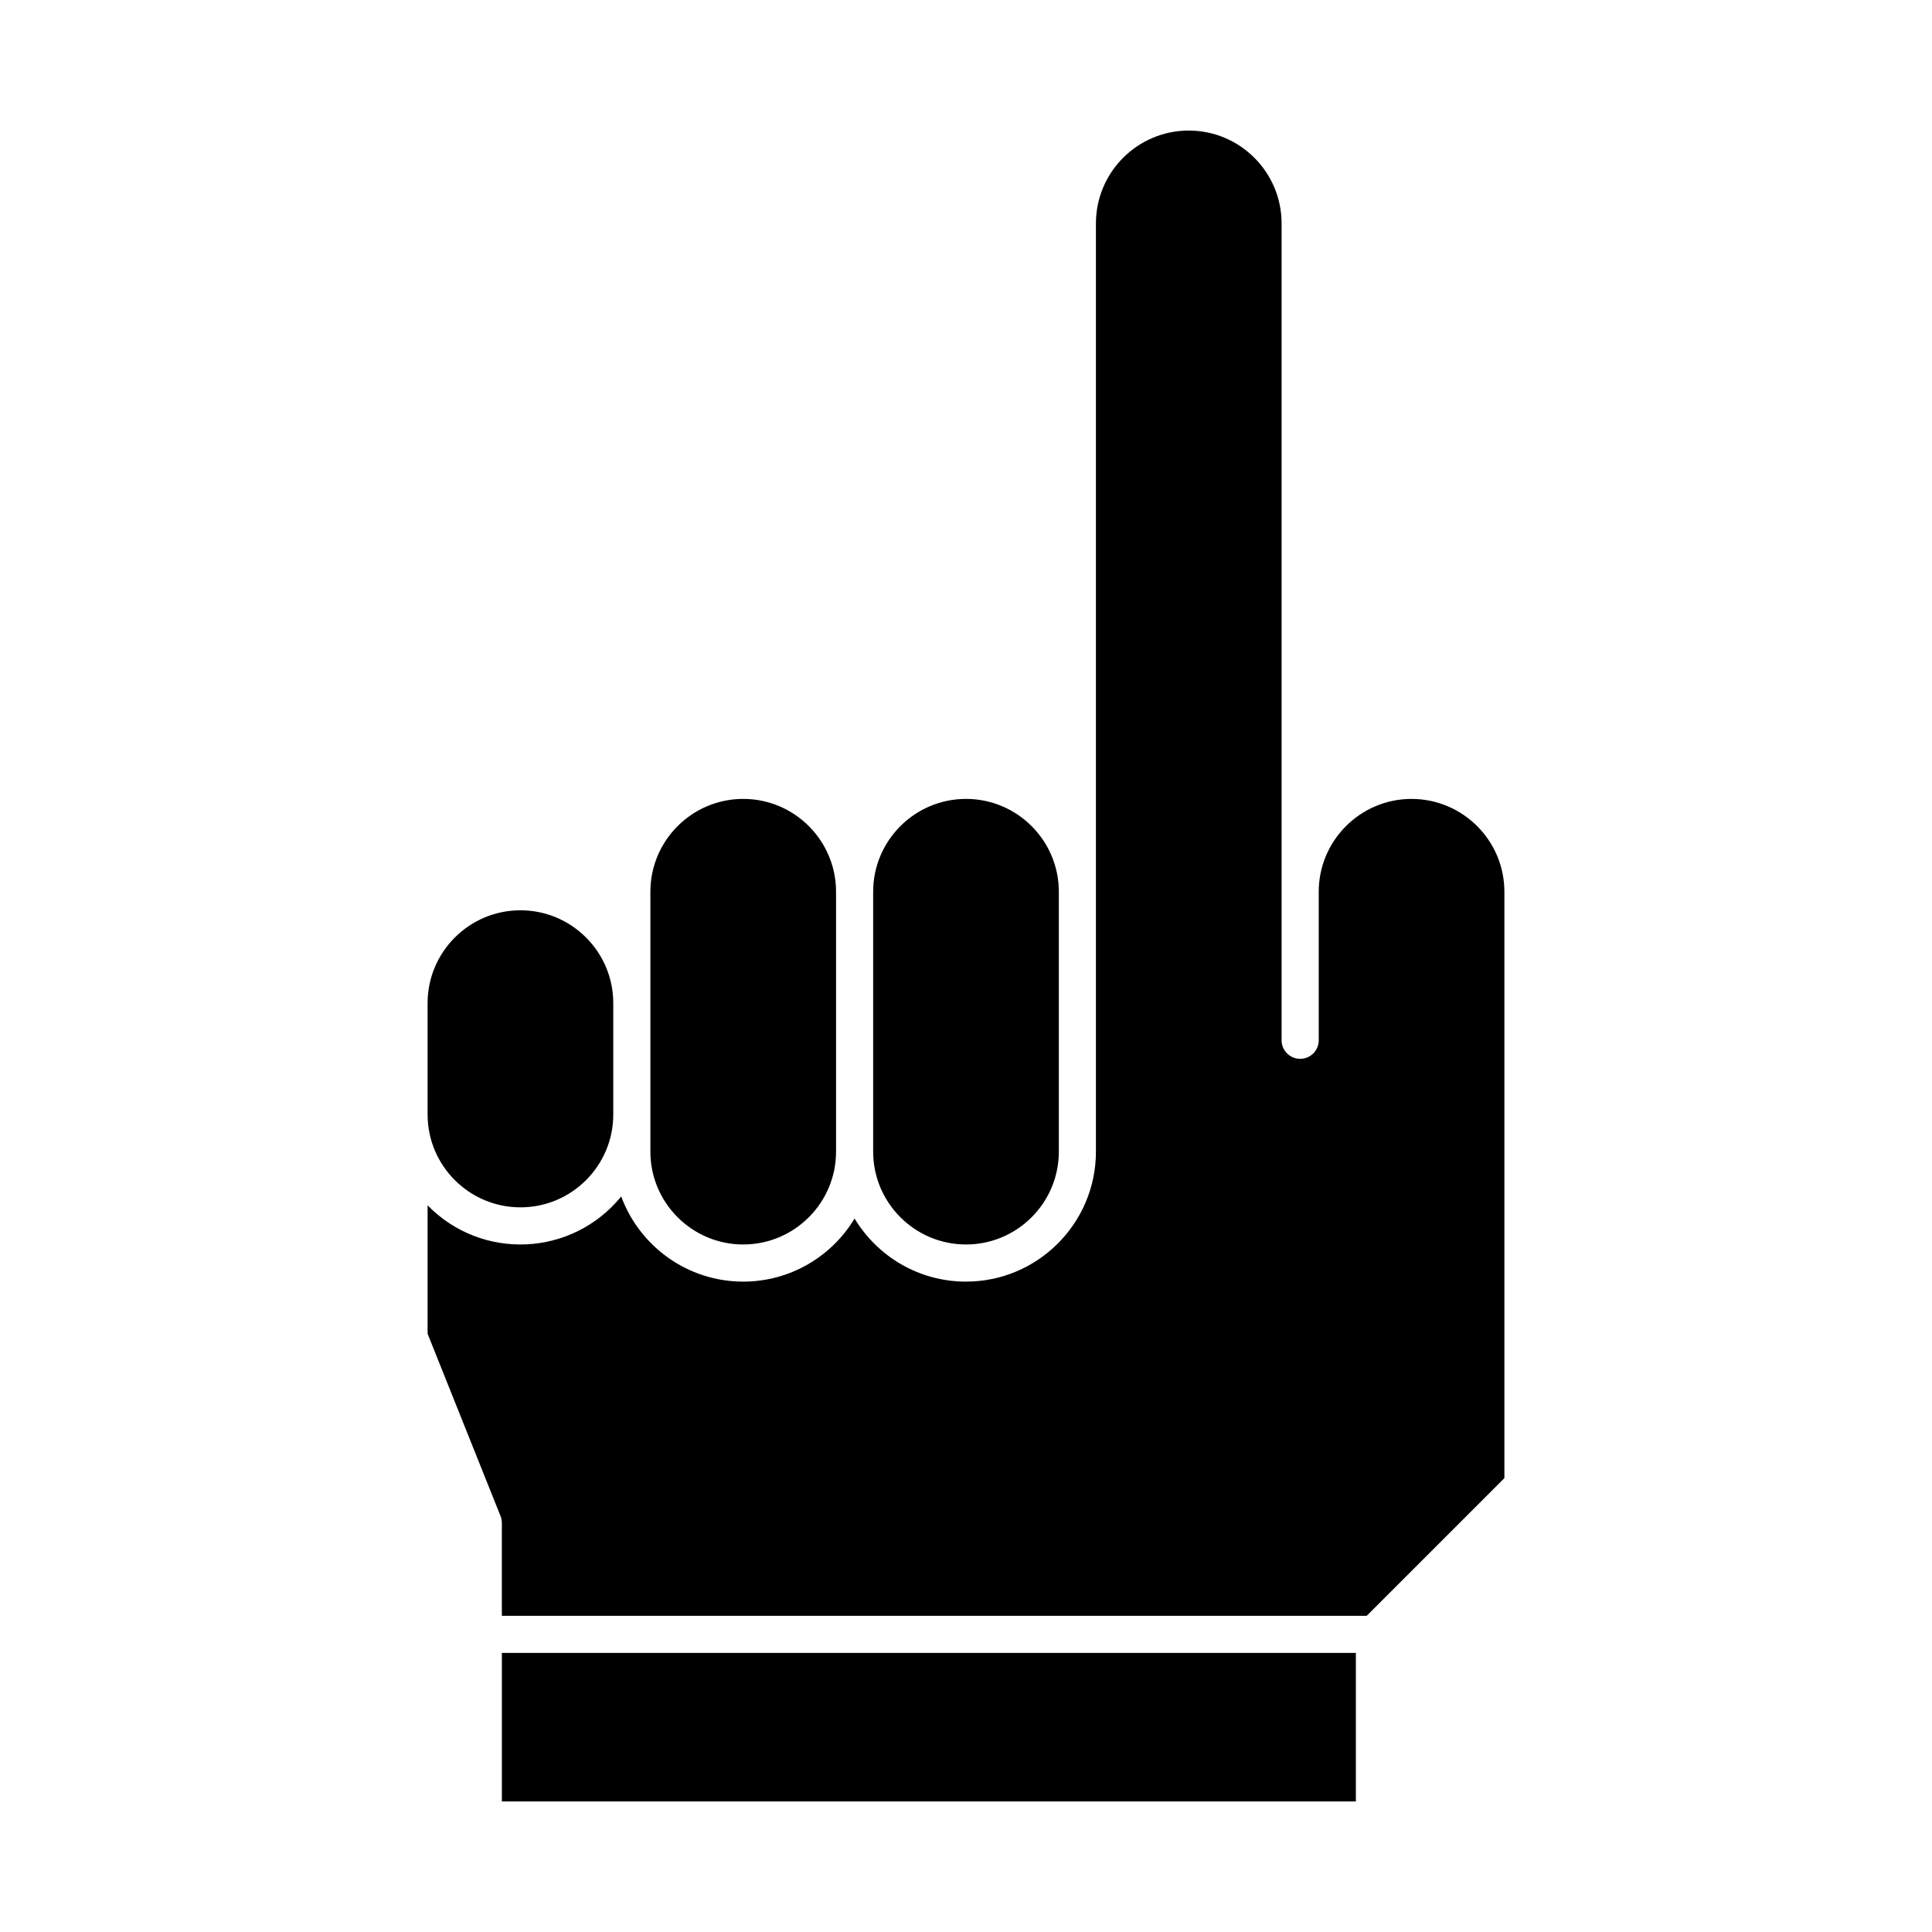 <?xml version="1.0" encoding="UTF-8"?>
<!-- Uploaded to: SVG Repo, www.svgrepo.com, Generator: SVG Repo Mixer Tools -->
<svg fill="#000000" width="800px" height="800px" version="1.1" viewBox="144 144 512 512" xmlns="http://www.w3.org/2000/svg">
 <g>
  <path d="m277 582.04h226.32v39.359h-226.32z"/>
  <path d="m400 473.8c13.566 0 24.602-11.035 24.602-24.602v-68.879c0-13.566-11.035-24.602-24.602-24.602s-24.602 11.035-24.602 24.602v68.879c0 13.566 11.035 24.602 24.602 24.602z"/>
  <path d="m340.96 473.8c13.566 0 24.602-11.035 24.602-24.602v-68.879c0-13.566-11.035-24.602-24.602-24.602-13.566 0-24.602 11.035-24.602 24.602v68.879c0.004 13.566 11.039 24.602 24.602 24.602z"/>
  <path d="m281.92 463.96c13.566 0 24.602-11.035 24.602-24.602v-29.52c0-13.566-11.035-24.602-24.602-24.602-13.566 0-24.602 11.035-24.602 24.602v29.52c0 13.566 11.039 24.602 24.602 24.602z"/>
  <path d="m518.08 355.72c-13.566 0-24.602 11.035-24.602 24.602v39.359c0 2.719-2.203 4.922-4.922 4.922s-4.922-2.203-4.922-4.922v-216.48c0-13.566-11.035-24.602-24.602-24.602s-24.602 11.035-24.602 24.602v246c0 18.992-15.449 34.441-34.441 34.441-12.516 0-23.488-6.711-29.52-16.723-6.019 10.012-16.996 16.723-29.512 16.723-14.82 0-27.484-9.41-32.332-22.57-13.027 15.996-36.918 17.066-51.309 2.359v34.023l19.328 48.32c0.23 0.582 0.352 1.203 0.352 1.828v24.602h229.2l36.48-36.48v-155.4c0-13.566-11.035-24.602-24.602-24.602z"/>
 </g>
</svg>